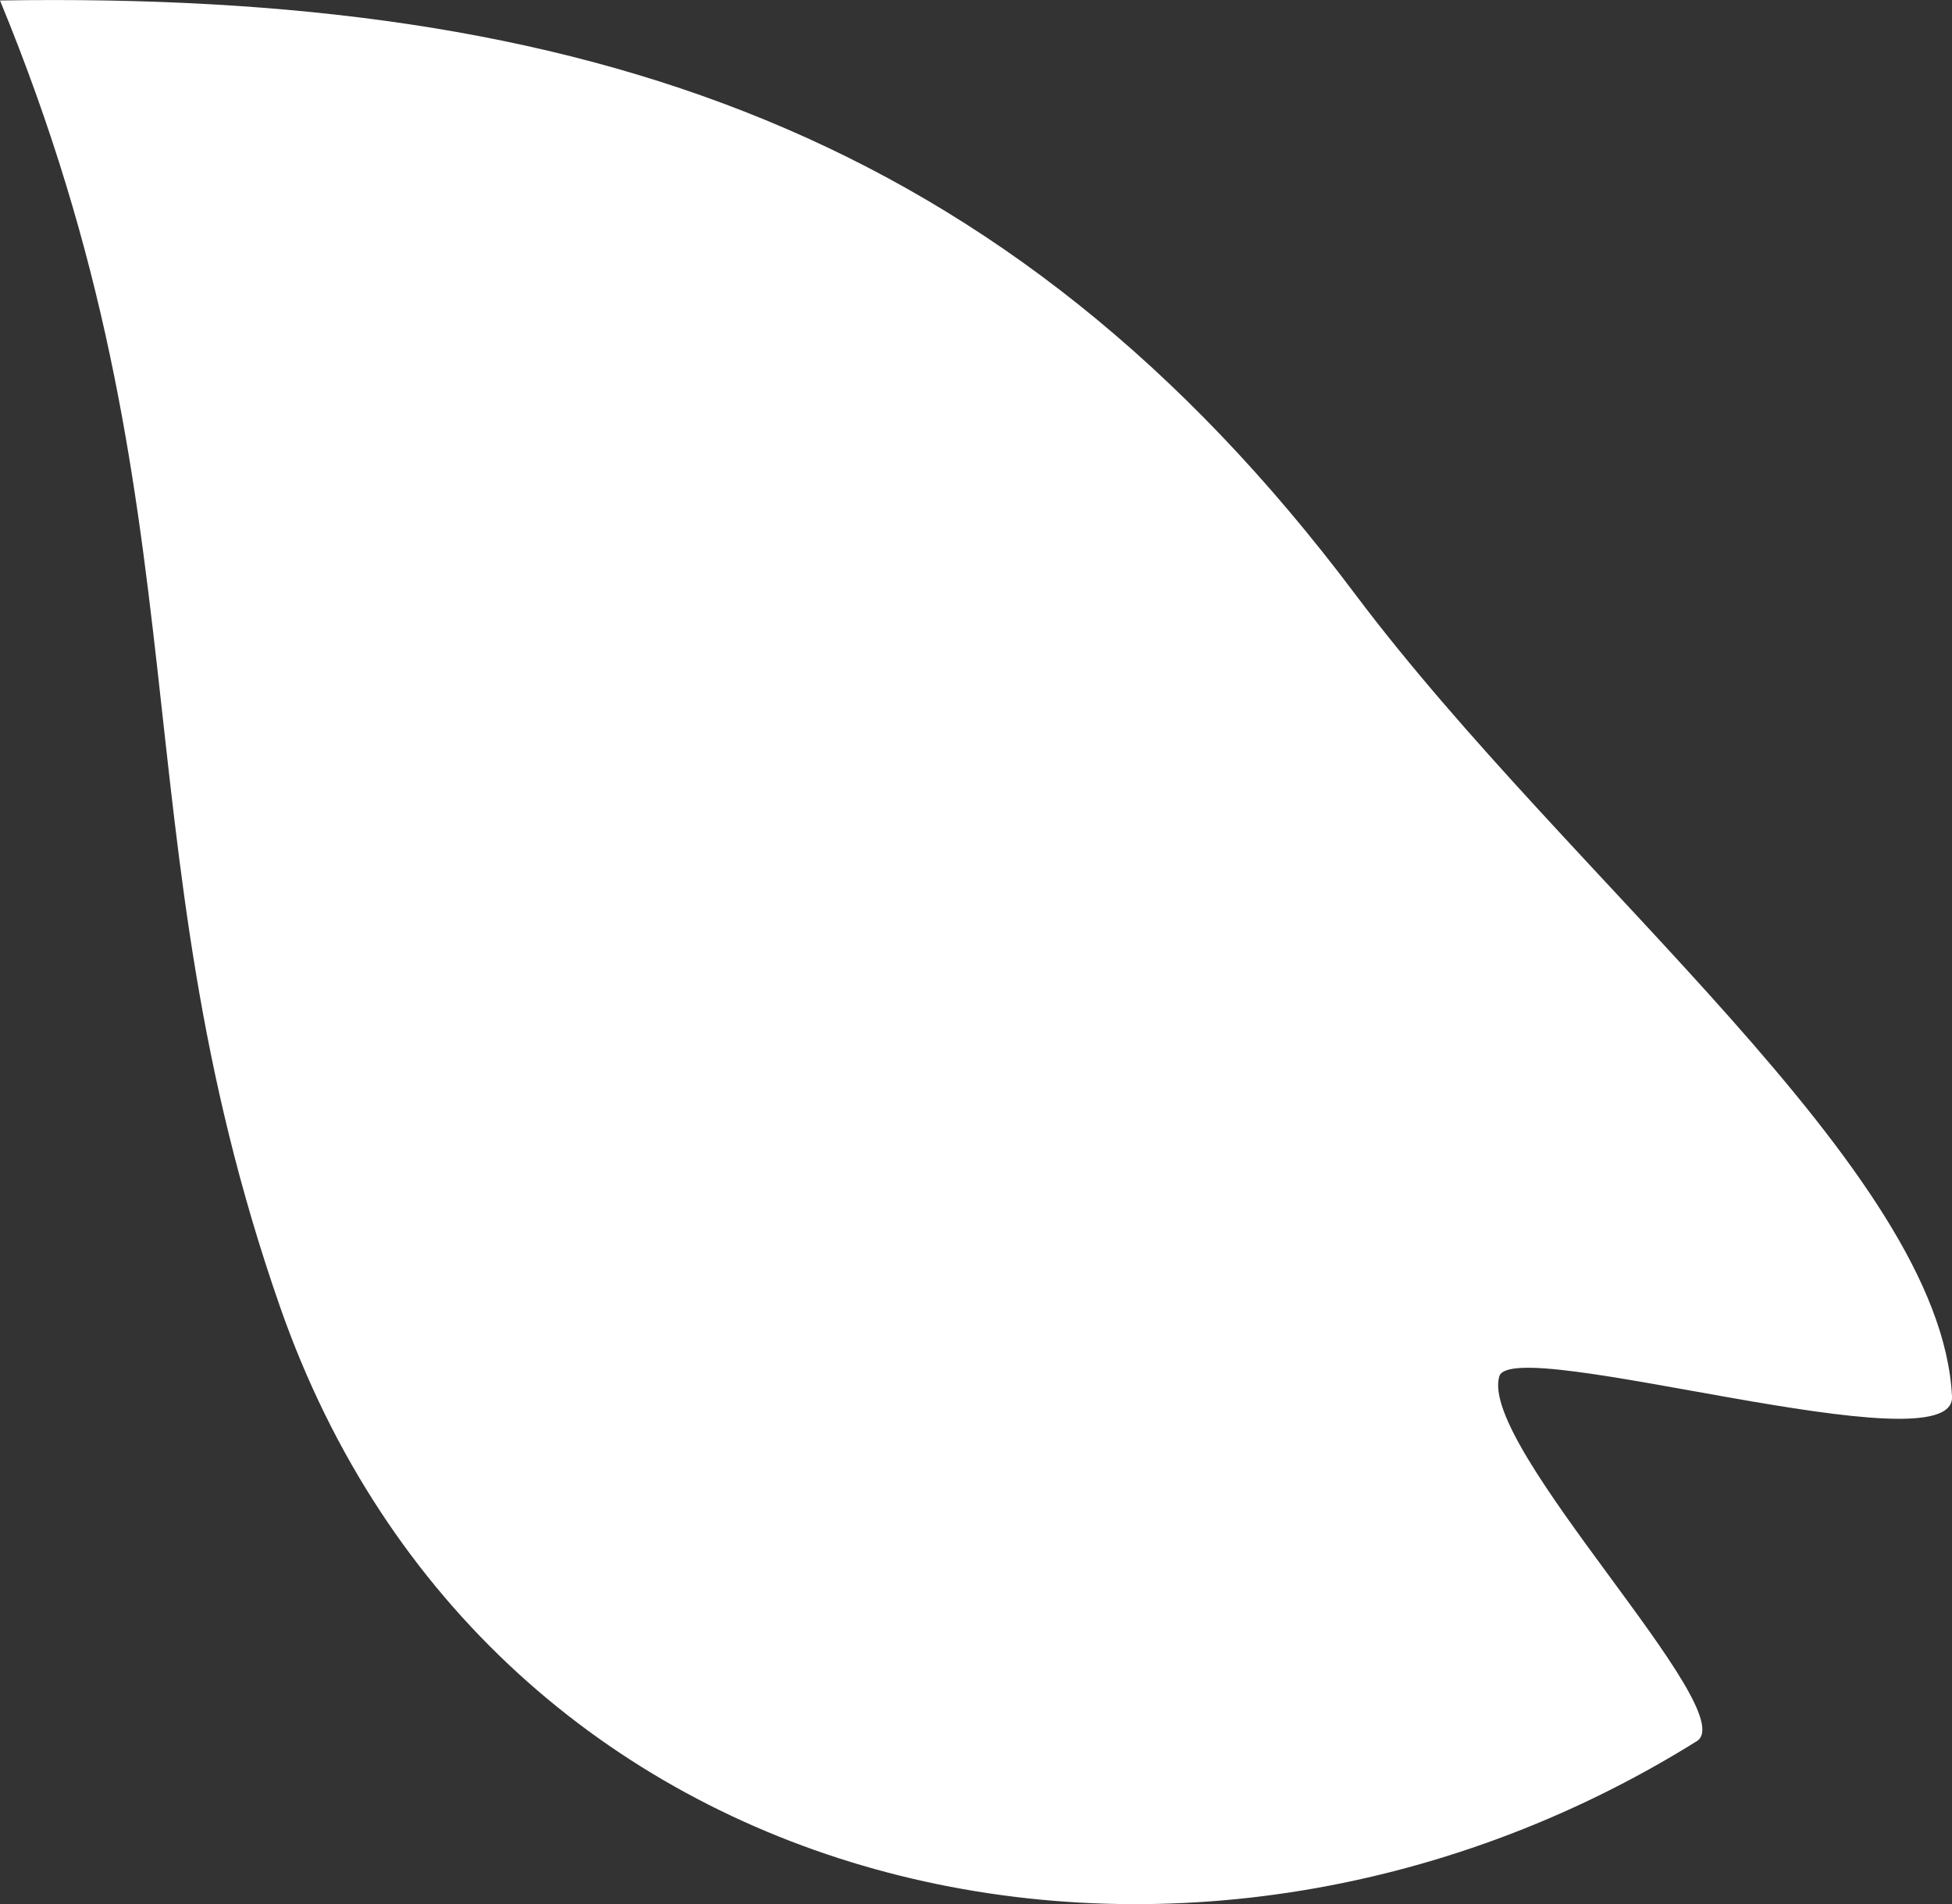 <svg xmlns="http://www.w3.org/2000/svg" width="24.922" height="24.315"><rect width="100%" height="100%" fill="#333333" stroke="none"/><path data-name="パス 358" d="M3.573 16.681C1.463 10.627 2.7 6.556 0 .006 7.436-.113 12.86 1.67 17.3 7.585c2.761 3.68 7.485 7.358 7.622 10.25.044.94-5.616-.81-5.78-.259-.266.9 3.123 4.284 2.521 4.659-6.525 4.073-15.409 2.138-18.09-5.554" fill="#fff"/></svg>